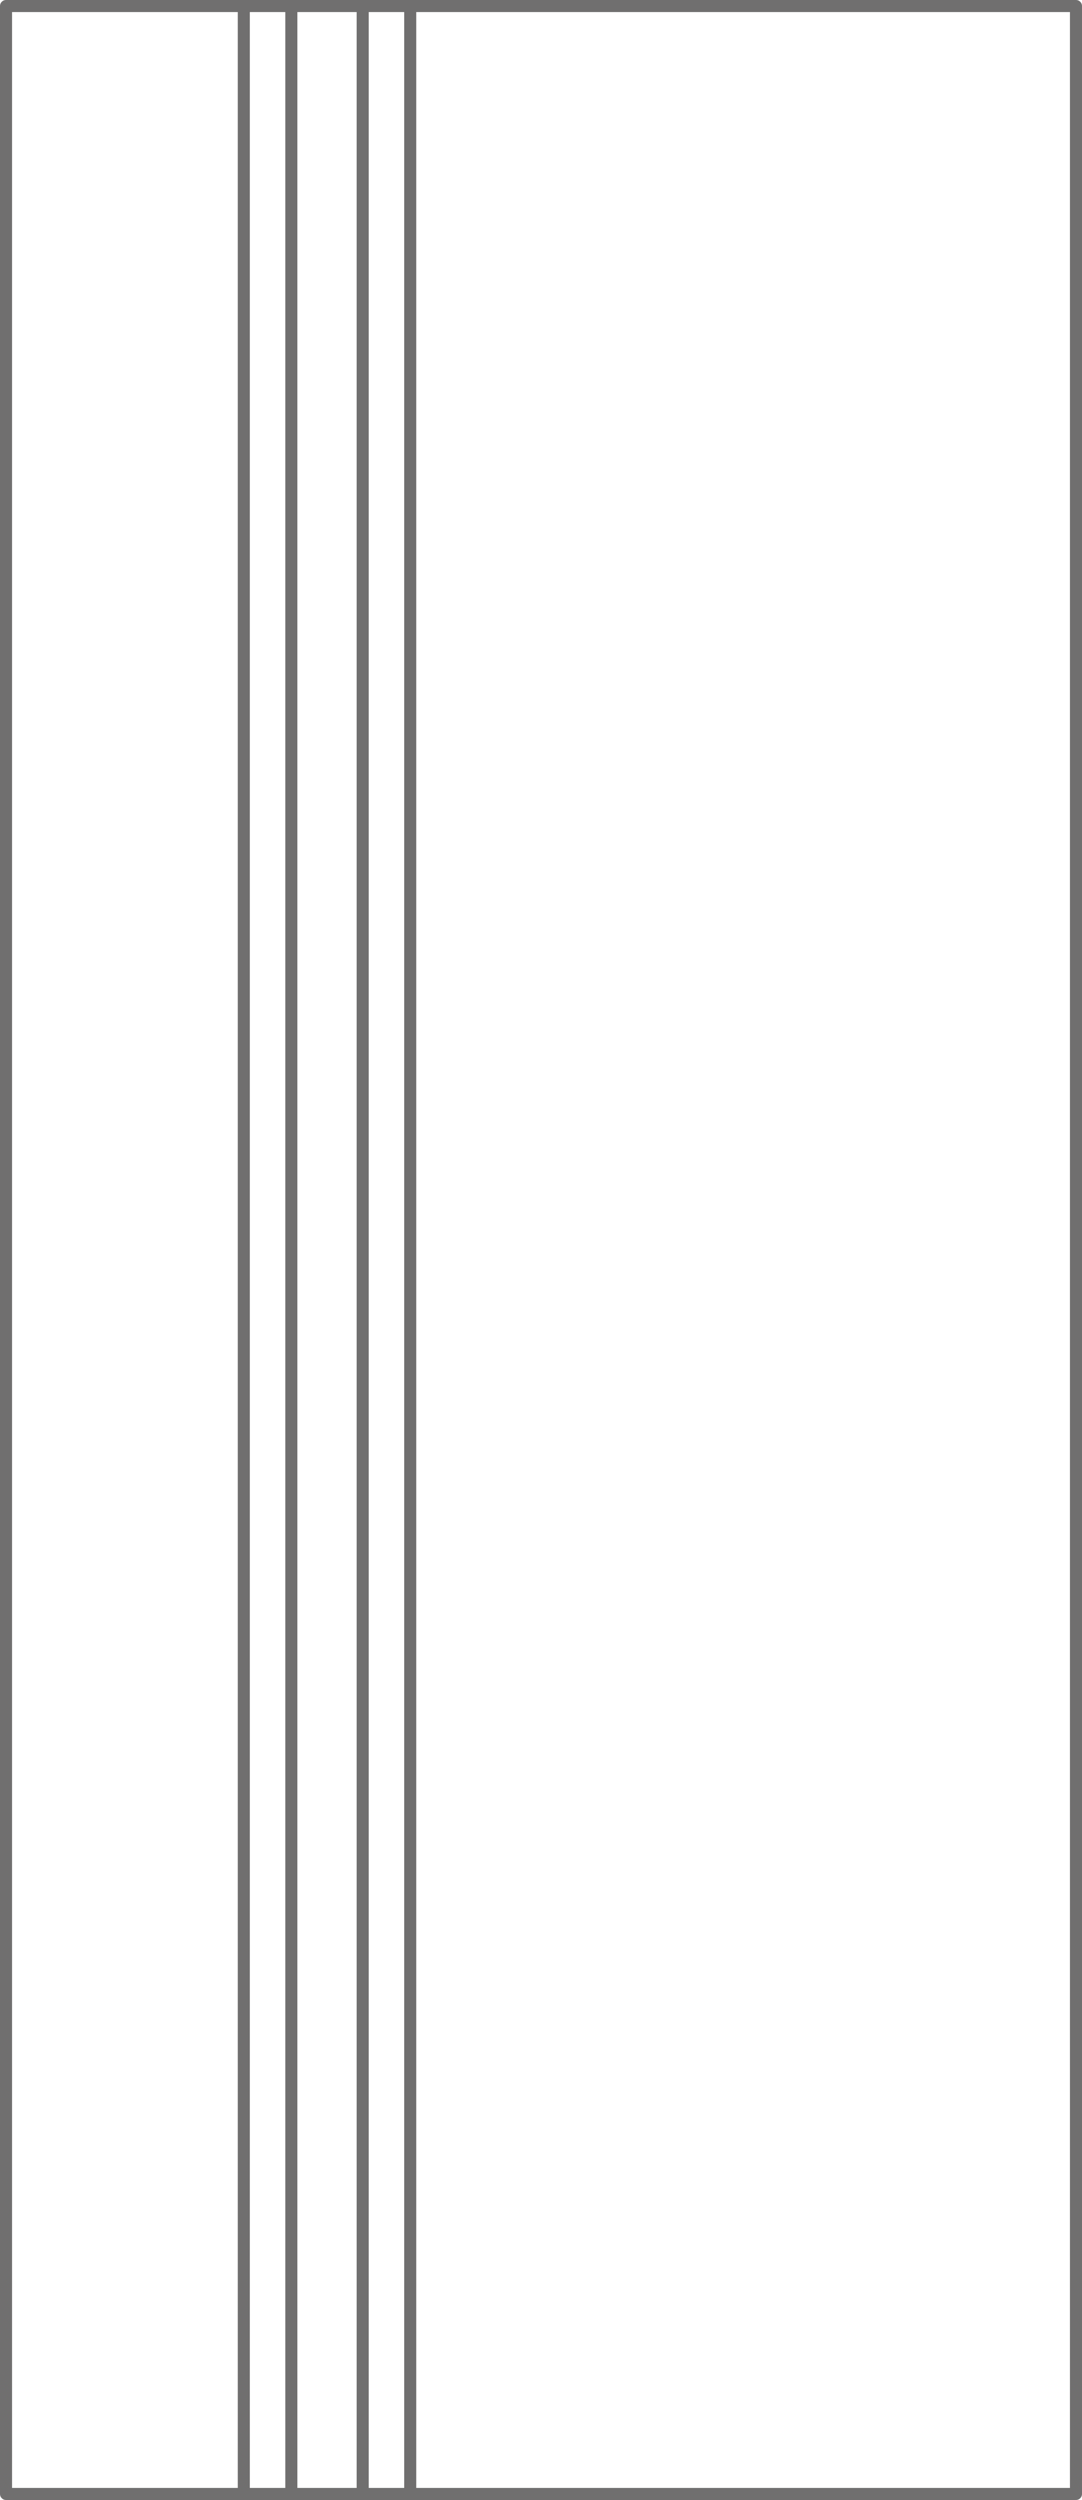 <svg xmlns="http://www.w3.org/2000/svg" width="71.8" height="165.8" viewBox="0 0 71.8 165.8">
  <g id="DP22" transform="translate(0.4 0.4)">
    <g id="POLYLINE" transform="translate(15.778 0)">
      <line id="Line_420" data-name="Line 420" y2="165" fill="none" stroke="#706f6f" stroke-linecap="round" stroke-linejoin="round" stroke-width="0.8"/>
    </g>
    <g id="POLYLINE-2" data-name="POLYLINE" transform="translate(18.933 0)">
      <line id="Line_421" data-name="Line 421" y2="165" fill="none" stroke="#706f6f" stroke-linecap="round" stroke-linejoin="round" stroke-width="0.8"/>
    </g>
    <g id="POLYLINE-3" data-name="POLYLINE" transform="translate(23.667 0)">
      <line id="Line_422" data-name="Line 422" y2="165" fill="none" stroke="#706f6f" stroke-linecap="round" stroke-linejoin="round" stroke-width="0.8"/>
    </g>
    <g id="POLYLINE-4" data-name="POLYLINE" transform="translate(26.822 0)">
      <line id="Line_423" data-name="Line 423" y2="165" fill="none" stroke="#706f6f" stroke-linecap="round" stroke-linejoin="round" stroke-width="0.8"/>
    </g>
    <g id="POLYLINE-5" data-name="POLYLINE" transform="translate(0 0)">
      <path id="Path_164" data-name="Path 164" d="M73.99,167.99h-71V2.99h71v165" transform="translate(-2.99 -2.99)" fill="none" stroke="#706f6f" stroke-linecap="round" stroke-linejoin="round" stroke-width="0.8"/>
    </g>
  </g>
</svg>
